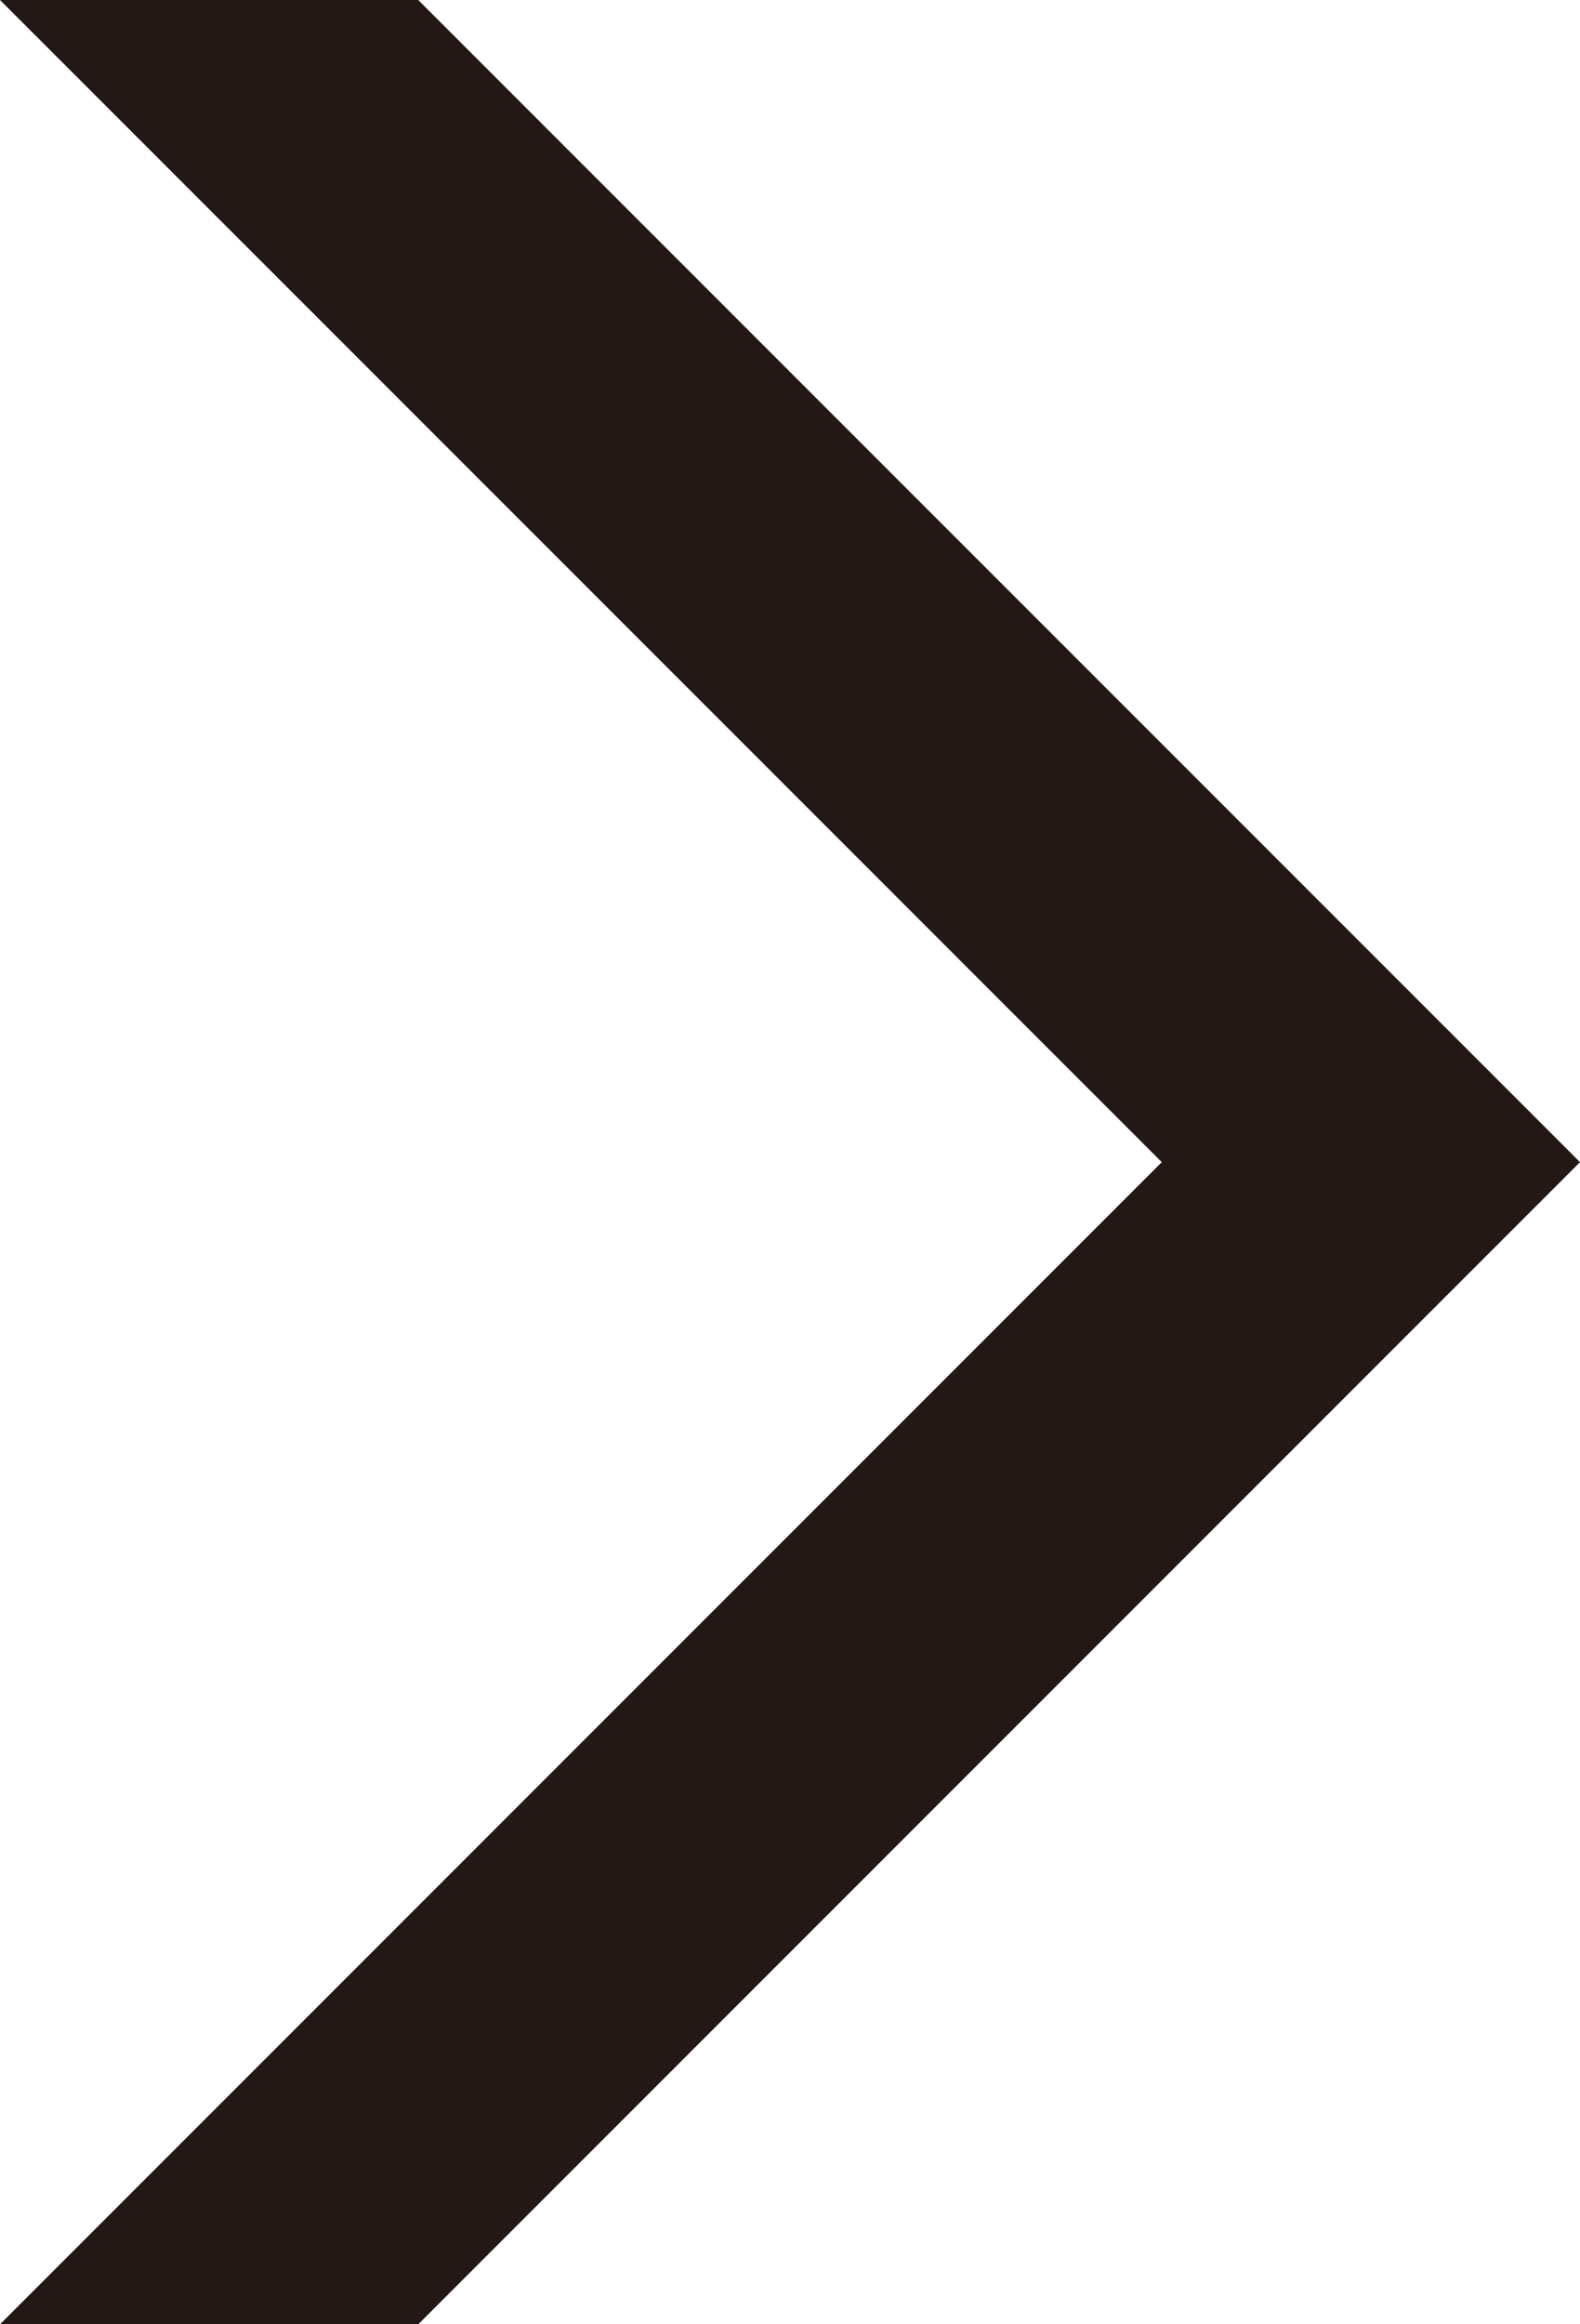 <?xml version="1.0" encoding="UTF-8"?><svg id="_レイヤー_2" xmlns="http://www.w3.org/2000/svg" width="68" height="100" viewBox="0 0 68 100"><defs><style>.cls-1{fill:#231815;stroke-width:0px;}</style></defs><g id="_レイヤー_1-2"><polygon class="cls-1" points="18 0 0 0 50 50 0 100 18 100 68 50 18 0"/></g></svg>